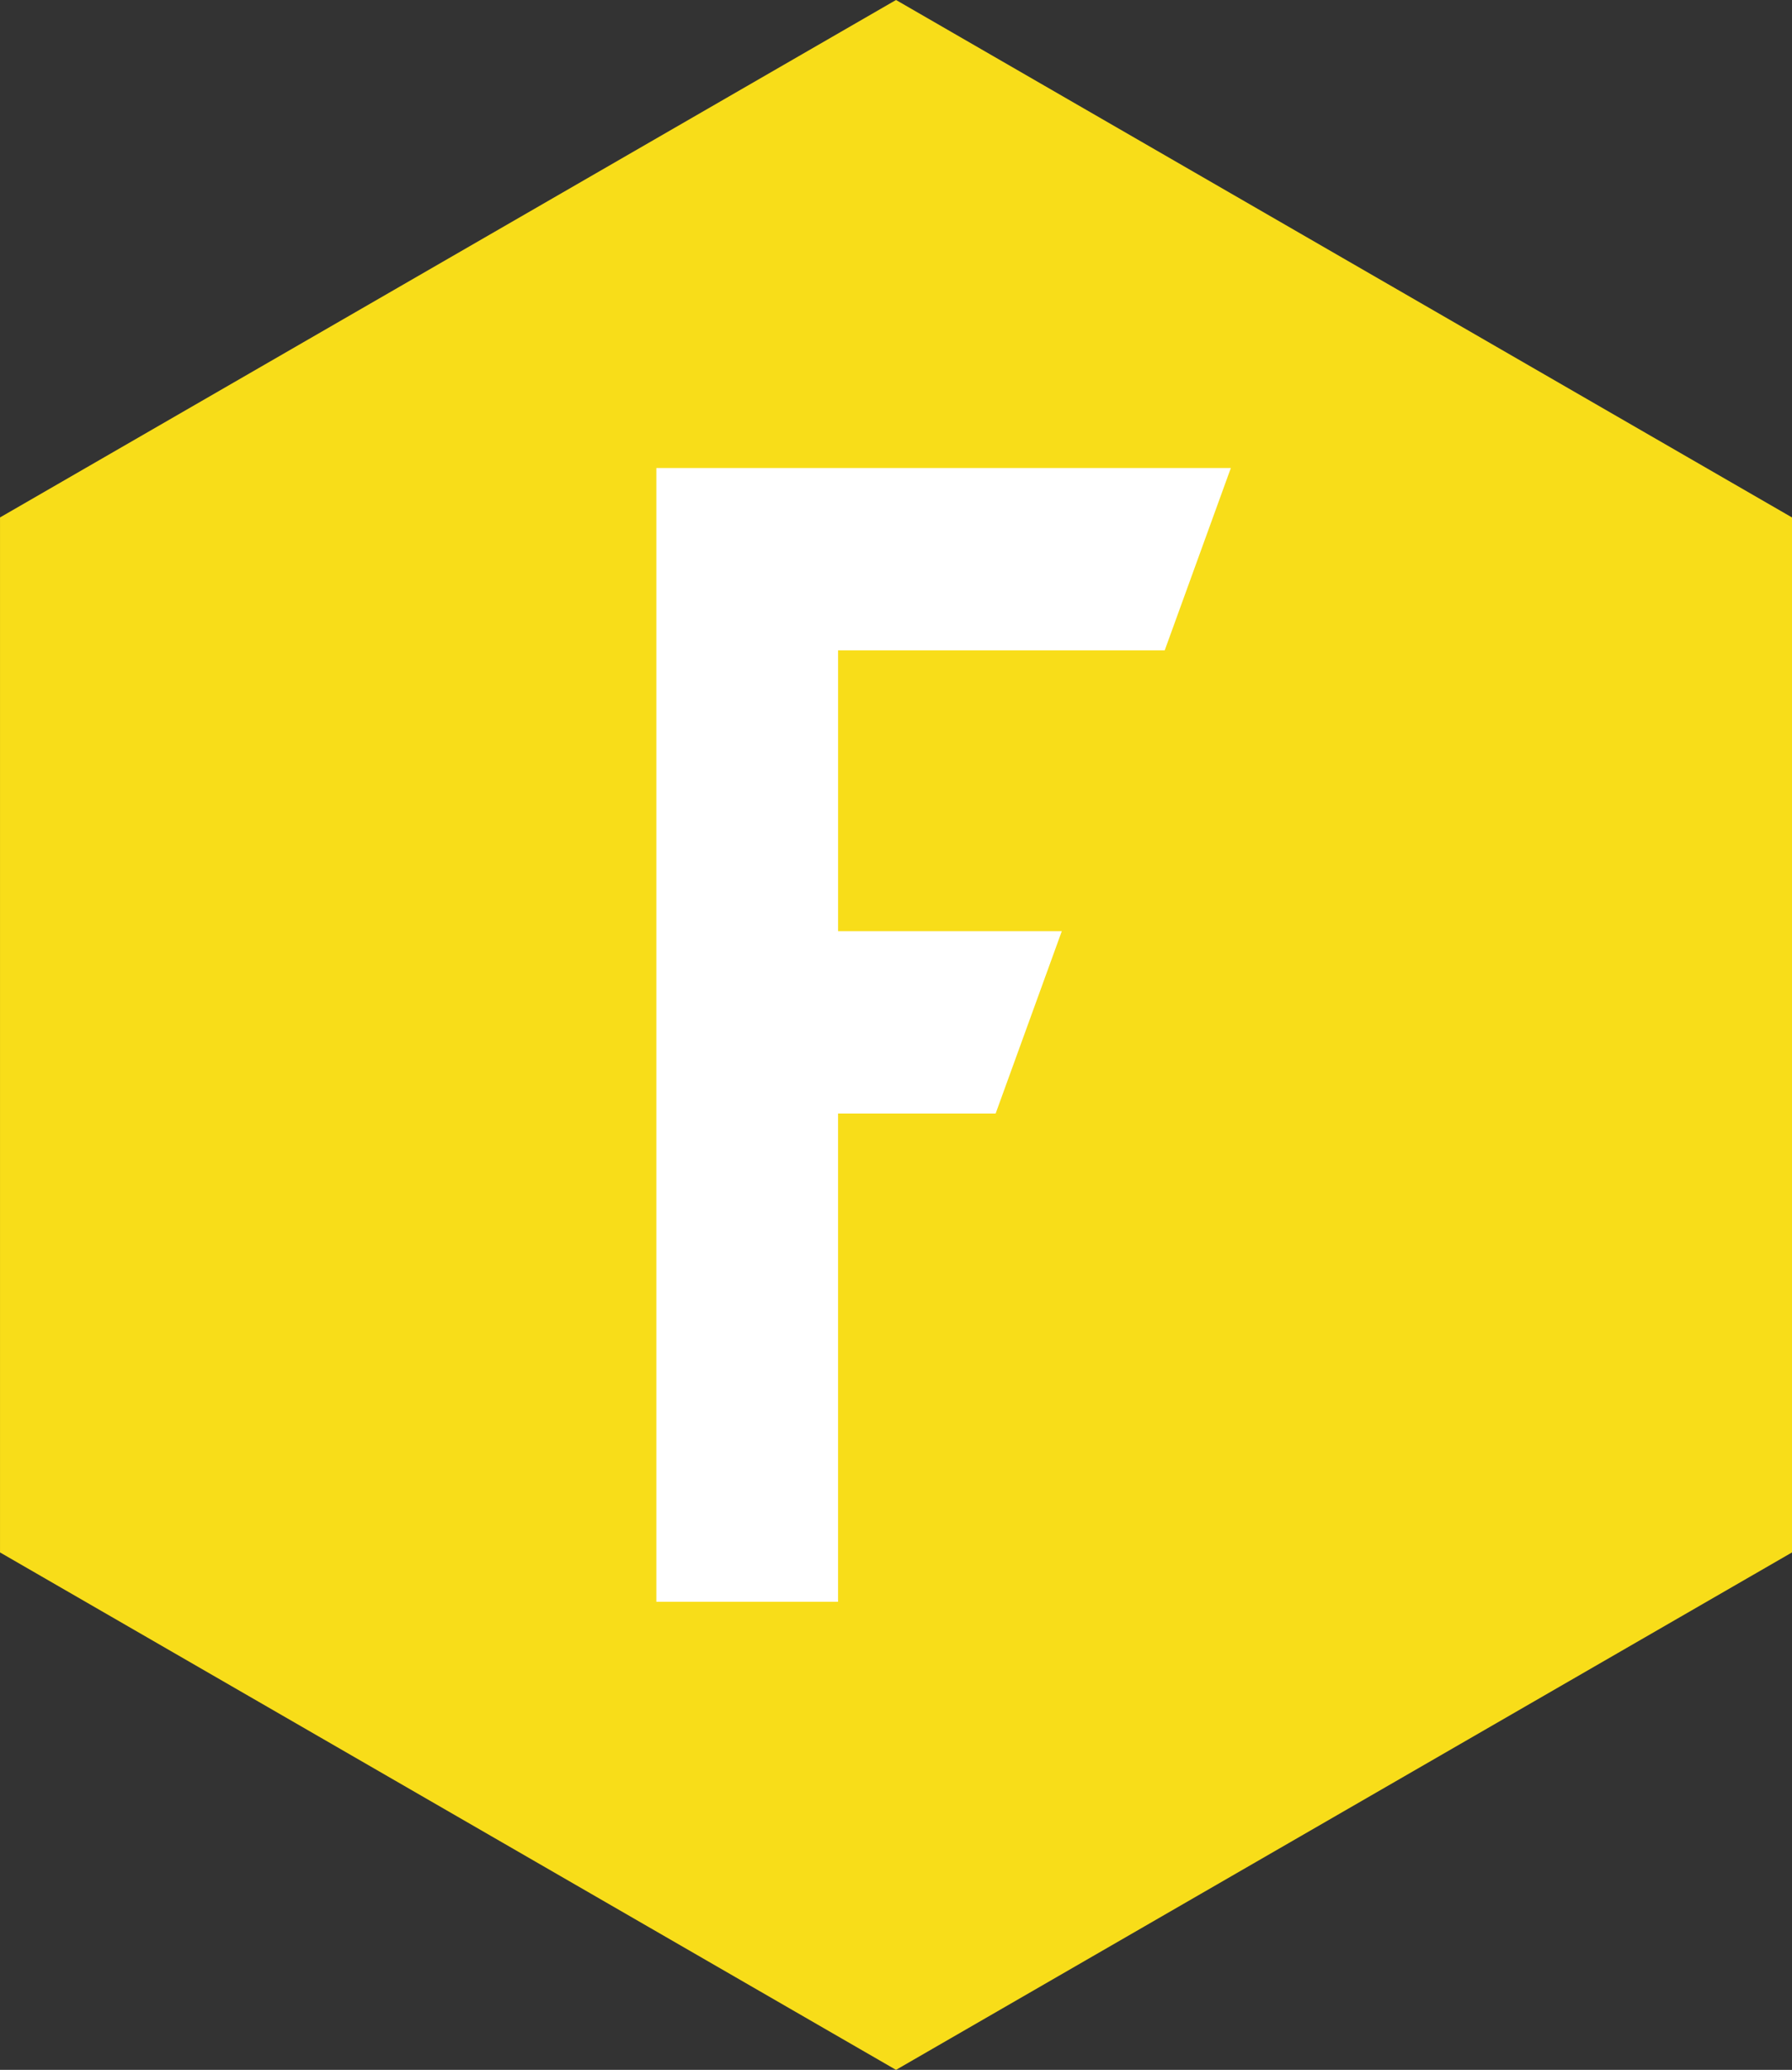 <?xml version="1.0" encoding="UTF-8" standalone="no"?>
<svg
   width="106.79pt"
   height="123.314pt"
   viewBox="0 0 106.79 123.314"
   version="1.1"
   id="svg26"
   xml:space="preserve"
   xmlns="http://www.w3.org/2000/svg"
   xmlns:svg="http://www.w3.org/2000/svg"><rect x="0" y="0" width="106.79" height="123.314" fill="#333333" stroke="none"/><defs
     id="defs30" /><g
     id="g283"
     transform="translate(210.32,-800.256)"><g
       id="g8313"
       transform="translate(-454.561,713.231)"><path
         fill-rule="nonzero"
         fill="#231f20"
         fill-opacity="1"
         stroke-width="1.892"
         stroke-linecap="butt"
         stroke-linejoin="miter"
         stroke="#231f20"
         stroke-opacity="1"
         stroke-miterlimit="10"
         d="M -0.001,-0.001 -52.45,-30.282 V -90.849 L -0.001,-121.13 52.448,-90.849 v 60.566 z m 0,0"
         transform="matrix(1,0,0,-1,297.638,88.116)"
         id="path8027"
         style="fill:#f8dd19;fill-opacity:1;stroke:#f8dd19;stroke-opacity:1" /><path
         fill-rule="nonzero"
         fill="#ffffff"
         fill-opacity="1"
         d="m 283.355,114.906 v 67.547 h 10.828 v -29.09 h 9.391 L 307.516,142.5 h -13.332 v -16.73 h 19.465 l 3.941,-10.863 z m 0,0"
         id="path8029" /></g></g></svg>
